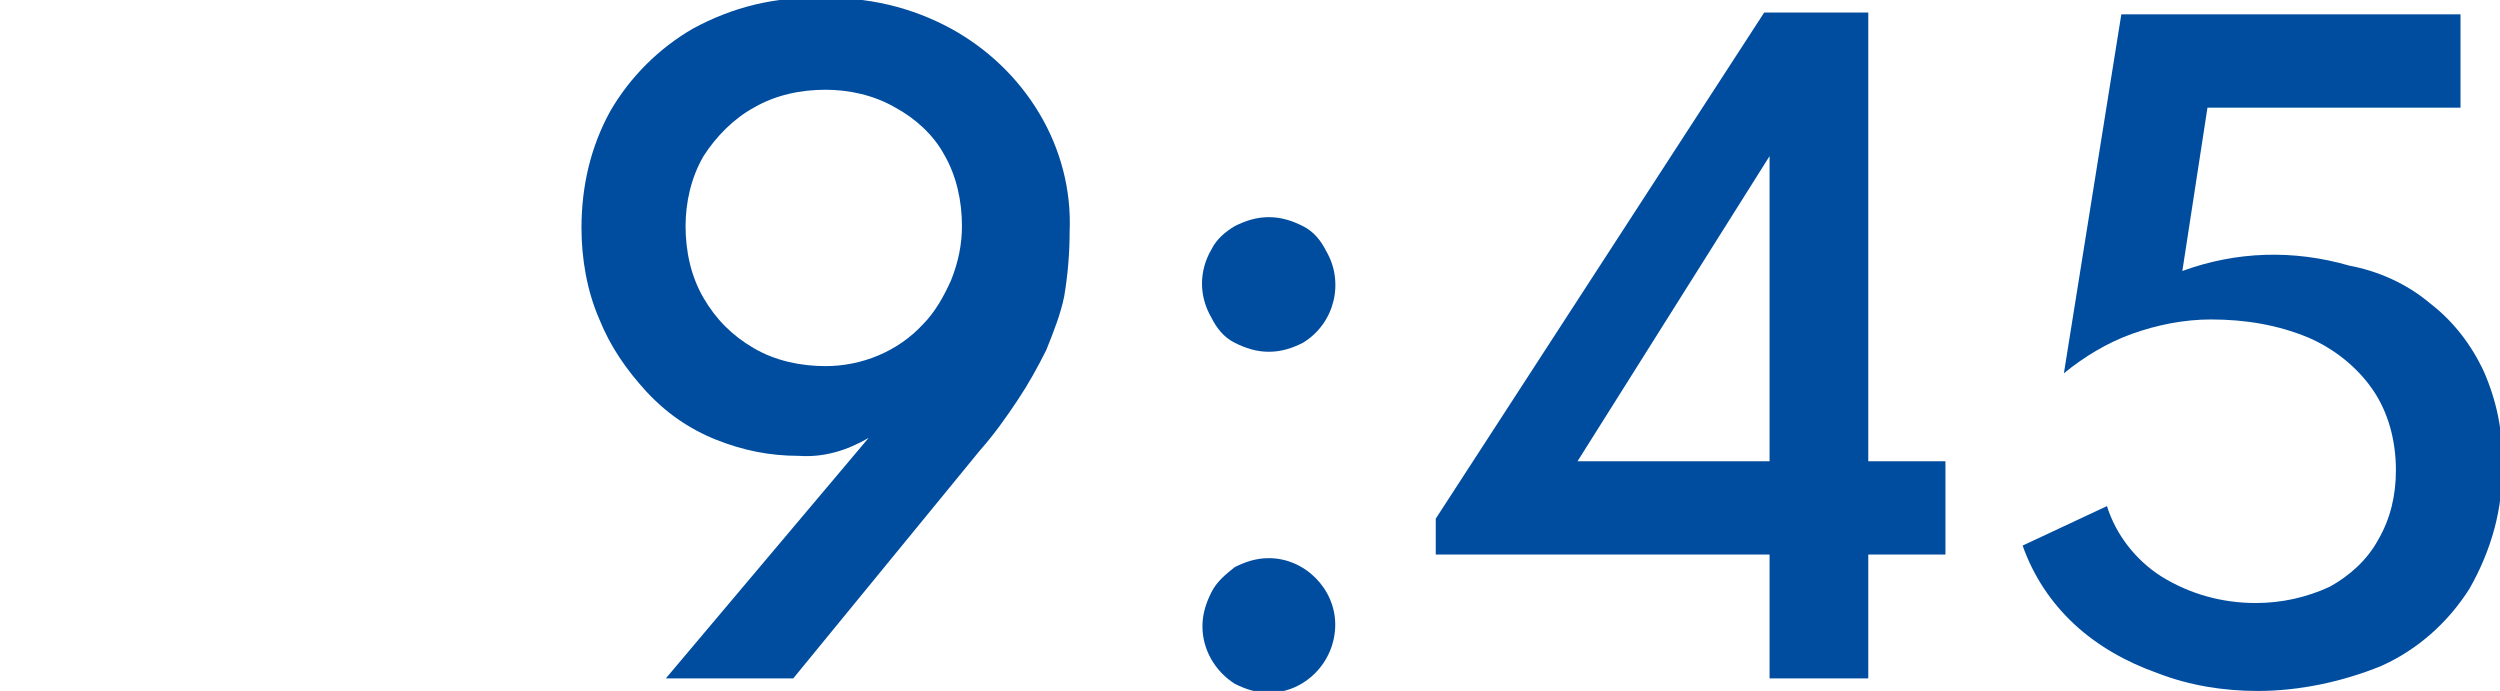 <?xml version="1.0" encoding="utf-8"?>
<!-- Generator: Adobe Illustrator 26.0.3, SVG Export Plug-In . SVG Version: 6.00 Build 0)  -->
<svg version="1.1" id="レイヤー_1" xmlns="http://www.w3.org/2000/svg" xmlns:xlink="http://www.w3.org/1999/xlink" x="0px"
	 y="0px" viewBox="0 0 139.3 38.5" style="enable-background:new 0 0 139.3 38.5;" xml:space="preserve">
<style type="text/css">
	.st0{fill:#004DA0;}
</style>
<g id="レイヤー_2_00000071542453849437290570000014275176841555407500_">
	<g id="ヘッダー">
		<path class="st0" d="M37.1,37.8l11.3-13.4c-1.2,0.7-2.5,1.1-3.9,1c-1.6,0-3.1-0.3-4.6-0.9c-1.5-0.6-2.8-1.5-3.9-2.7
			c-1.1-1.2-2-2.5-2.6-4c-0.7-1.6-1-3.4-1-5.1c0-2.3,0.5-4.5,1.6-6.5c1.1-1.9,2.7-3.5,4.6-4.6c2.2-1.2,4.6-1.8,7.1-1.7
			c2.6-0.1,5.1,0.5,7.3,1.7c2,1.1,3.7,2.7,4.9,4.7c1.2,2,1.8,4.3,1.7,6.6c0,1.2-0.1,2.4-0.3,3.6c-0.2,1-0.6,2-1,3
			c-0.5,1-1,1.9-1.6,2.8c-0.6,0.9-1.3,1.9-2.1,2.8L44.2,37.8H37.1z M46,20.4c2,0,4-0.8,5.4-2.3c0.7-0.7,1.2-1.6,1.6-2.5
			c0.4-1,0.6-2,0.6-3c0-1.4-0.3-2.8-1-4c-0.6-1.1-1.6-2-2.7-2.6c-1.2-0.7-2.6-1-3.9-1c-1.4,0-2.8,0.3-4,1c-1.1,0.6-2.1,1.6-2.8,2.7
			c-0.7,1.2-1,2.6-1,3.9c0,1.4,0.3,2.8,1,4c0.7,1.2,1.6,2.1,2.8,2.8C43.2,20.1,44.6,20.4,46,20.4z"/>
		<path class="st0" d="M70.7,19.6c-0.7,0-1.3-0.2-1.9-0.5c-0.6-0.3-1-0.8-1.3-1.4c-0.7-1.2-0.7-2.6,0-3.8c0.3-0.6,0.8-1,1.3-1.3
			c0.6-0.3,1.2-0.5,1.9-0.5c0.7,0,1.3,0.2,1.9,0.5c0.6,0.3,1,0.8,1.3,1.4c1,1.7,0.5,4-1.3,5.1C72,19.4,71.4,19.6,70.7,19.6
			L70.7,19.6z M70.7,38.6c-0.7,0-1.3-0.2-1.9-0.5c-1.1-0.7-1.8-1.9-1.8-3.2c0-0.7,0.2-1.3,0.5-1.9c0.3-0.6,0.8-1,1.3-1.4
			c0.6-0.3,1.2-0.5,1.9-0.5c2,0,3.7,1.7,3.7,3.7C74.4,36.9,72.7,38.6,70.7,38.6L70.7,38.6z"/>
		<path class="st0" d="M98.6,37.8v-6.9H80v-2L98.3,0.7h5.8v25h4.3v5.2h-4.3v6.9L98.6,37.8z M87.9,25.7h10.7V8.7L87.9,25.7z"/>
		<path class="st0" d="M125.8,38.5c-1.9,0-3.8-0.3-5.6-1c-1.7-0.6-3.3-1.5-4.6-2.7c-1.3-1.2-2.3-2.7-2.9-4.4l4.7-2.2
			c0.5,1.6,1.6,3,3,3.9c1.6,1,3.4,1.5,5.3,1.5c1.4,0,2.8-0.3,4.1-0.9c1.1-0.6,2.1-1.5,2.7-2.6c0.7-1.2,1-2.5,1-3.9
			c0-1.6-0.4-3.2-1.3-4.5c-0.9-1.3-2.2-2.3-3.6-2.9c-1.7-0.7-3.5-1-5.4-1c-1.5,0-3,0.3-4.4,0.8c-1.4,0.5-2.7,1.3-3.8,2.2l3.2-20
			h18.9v5.2H123l-1.4,9.1c3-1.1,6.2-1.2,9.3-0.3c1.6,0.3,3.2,1,4.5,2.1c1.3,1,2.3,2.3,3,3.8c0.7,1.6,1.1,3.4,1,5.2
			c0.1,2.4-0.6,4.8-1.8,6.9c-1.2,1.9-2.9,3.4-4.9,4.3C130.5,38,128.1,38.5,125.8,38.5z"/>
	</g>
</g>
</svg>
